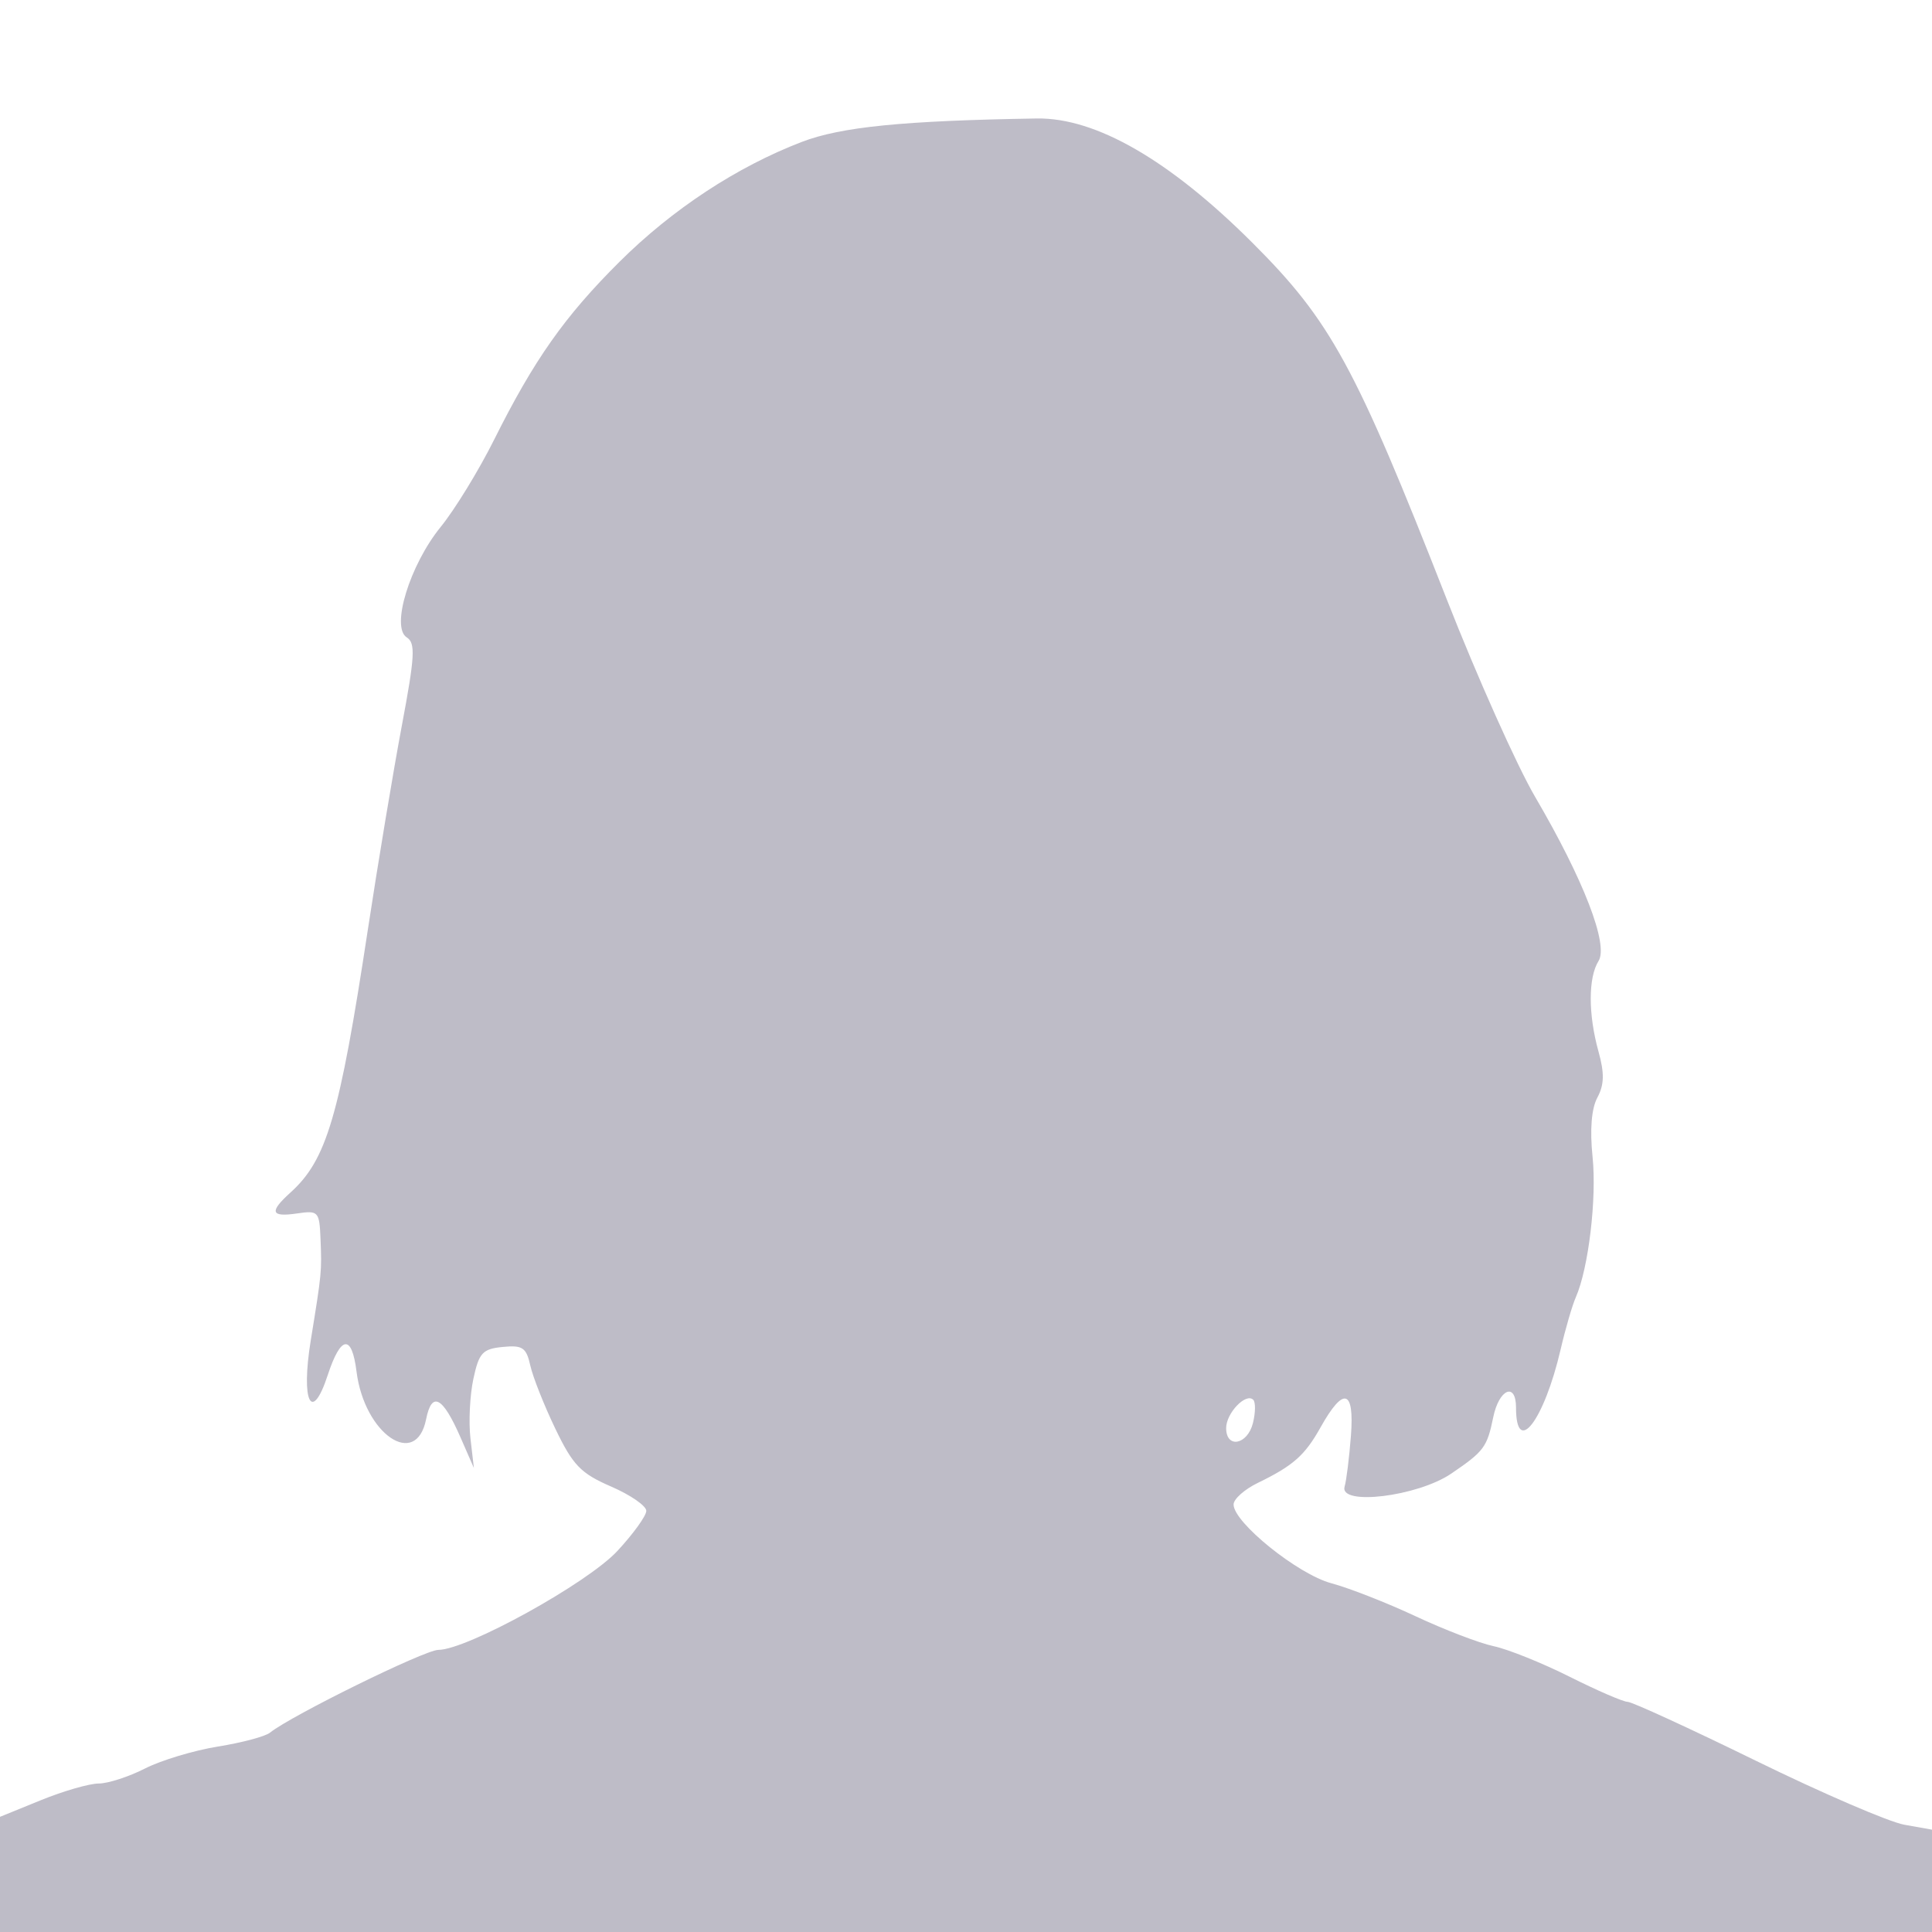<?xml version="1.0" encoding="UTF-8" standalone="no"?>
<!-- Created with Inkscape (http://www.inkscape.org/) -->

<svg
   xmlns:dc="http://purl.org/dc/elements/1.1/"
   xmlns:cc="http://creativecommons.org/ns#"
   xmlns:rdf="http://www.w3.org/1999/02/22-rdf-syntax-ns#"
   xmlns:svg="http://www.w3.org/2000/svg"
   xmlns="http://www.w3.org/2000/svg"
   xmlns:sodipodi="http://sodipodi.sourceforge.net/DTD/sodipodi-0.dtd"
   xmlns:inkscape="http://www.inkscape.org/namespaces/inkscape"
   width="73.66mm"
   height="73.66mm"
   viewBox="0 0 261 261"
   id="svg4155"
   version="1.1"
   inkscape:version="0.91 r13725"
   sodipodi:docname="dummy_female.svg">
  <defs
     id="defs4157" />
  <sodipodi:namedview
     id="base"
     pagecolor="#d1dbde"
     bordercolor="#666666"
     borderopacity="1.0"
     inkscape:pageopacity="1"
     inkscape:pageshadow="2"
     inkscape:zoom="2.8"
     inkscape:cx="93.529902"
     inkscape:cy="106.35309"
     inkscape:document-units="px"
     inkscape:current-layer="layer1"
     showgrid="false"
     fit-margin-top="0"
     fit-margin-left="0"
     fit-margin-right="0"
     fit-margin-bottom="0"
     inkscape:window-width="1889"
     inkscape:window-height="1059"
     inkscape:window-x="31"
     inkscape:window-y="21"
     inkscape:window-maximized="1" />
  <g
     inkscape:label="Layer 1"
     inkscape:groupmode="layer"
     id="layer1"
     transform="translate(-235.214,-274.5)">
    <path
       style="fill:#bebcc7;fill-opacity:1"
       d="m 235.181,527.727 0.001,-7.773 5.545,-2.257 c 3.05,-1.241 6.568,-2.257 7.819,-2.257 1.251,0 4.063,-0.911 6.249,-2.024 2.186,-1.113 6.619,-2.449 9.852,-2.969 3.233,-0.52 6.397,-1.362 7.032,-1.872 2.894,-2.321 20.923,-11.188 22.749,-11.188 3.844,0 20.117,-8.984 24.173,-13.345 2.151,-2.313 3.917,-4.758 3.924,-5.432 0.007,-0.674 -2.134,-2.155 -4.757,-3.291 -4.101,-1.776 -5.156,-2.869 -7.528,-7.801 -1.517,-3.154 -3.041,-7.001 -3.386,-8.548 -0.543,-2.434 -1.045,-2.771 -3.729,-2.507 -2.725,0.268 -3.206,0.792 -3.962,4.317 -0.473,2.206 -0.651,5.817 -0.395,8.023 l 0.465,4.012 -1.813,-4.148 c -2.408,-5.508 -3.872,-6.277 -4.641,-2.438 -1.359,6.785 -8.345,1.99 -9.402,-6.453 -0.636,-5.079 -2.12,-4.894 -3.886,0.484 -2.173,6.62 -3.644,3.624 -2.296,-4.677 1.49,-9.173 1.5,-9.284 1.319,-13.722 -0.151,-3.708 -0.287,-3.856 -3.171,-3.433 -3.554,0.521 -3.786,-0.207 -0.897,-2.817 4.906,-4.432 6.615,-10.231 10.461,-35.509 1.385,-9.102 3.453,-21.511 4.595,-27.576 1.763,-9.362 1.864,-11.162 0.667,-11.916 -2.18,-1.374 0.405,-9.792 4.587,-14.936 1.898,-2.334 5.141,-7.629 7.208,-11.766 5.401,-10.813 9.529,-16.671 16.951,-24.053 7.124,-7.086 15.86,-12.829 24.623,-16.186 5.305,-2.033 13.711,-2.871 31.73,-3.164 7.974,-0.13 17.949,5.619 29.143,16.794 10.592,10.574 13.89,16.626 26.255,48.172 4.108,10.481 9.481,22.491 11.94,26.689 6.551,11.186 9.94,19.959 8.56,22.165 -1.401,2.24 -1.403,7.198 -0.006,12.224 0.819,2.947 0.782,4.482 -0.151,6.223 -0.798,1.489 -1.029,4.335 -0.65,8.006 0.581,5.622 -0.545,15.066 -2.261,18.968 -0.485,1.103 -1.405,4.262 -2.045,7.02 -2.236,9.642 -6.034,14.602 -6.034,7.881 0,-3.484 -2.296,-2.508 -3.077,1.308 -0.829,4.049 -1.239,4.601 -5.665,7.613 -4.566,3.108 -15.194,4.397 -14.412,1.748 0.244,-0.825 0.627,-3.922 0.853,-6.882 0.477,-6.263 -1,-6.662 -4.106,-1.108 -2.118,3.787 -3.692,5.179 -8.486,7.507 -1.795,0.872 -3.263,2.183 -3.263,2.914 0,2.431 8.687,9.428 13.207,10.638 2.401,0.643 7.529,2.651 11.394,4.463 3.866,1.812 8.61,3.631 10.543,4.041 1.933,0.41 6.553,2.269 10.267,4.131 3.714,1.862 7.234,3.385 7.822,3.385 0.588,0 8.394,3.585 17.346,7.967 8.952,4.382 17.971,8.268 20.043,8.636 l 3.765,0.67 0,6.909 0,6.909 -130.536,0 -130.536,0 10e-4,-7.773 z m 169.294,-60.974 c 0.353,-1.405 0.373,-2.823 0.043,-3.152 -0.989,-0.988 -3.659,1.801 -3.659,3.823 0,2.809 2.876,2.275 3.616,-0.671 z"
       id="path4767"
       inkscape:connector-curvature="0" />
  </g>
</svg>
